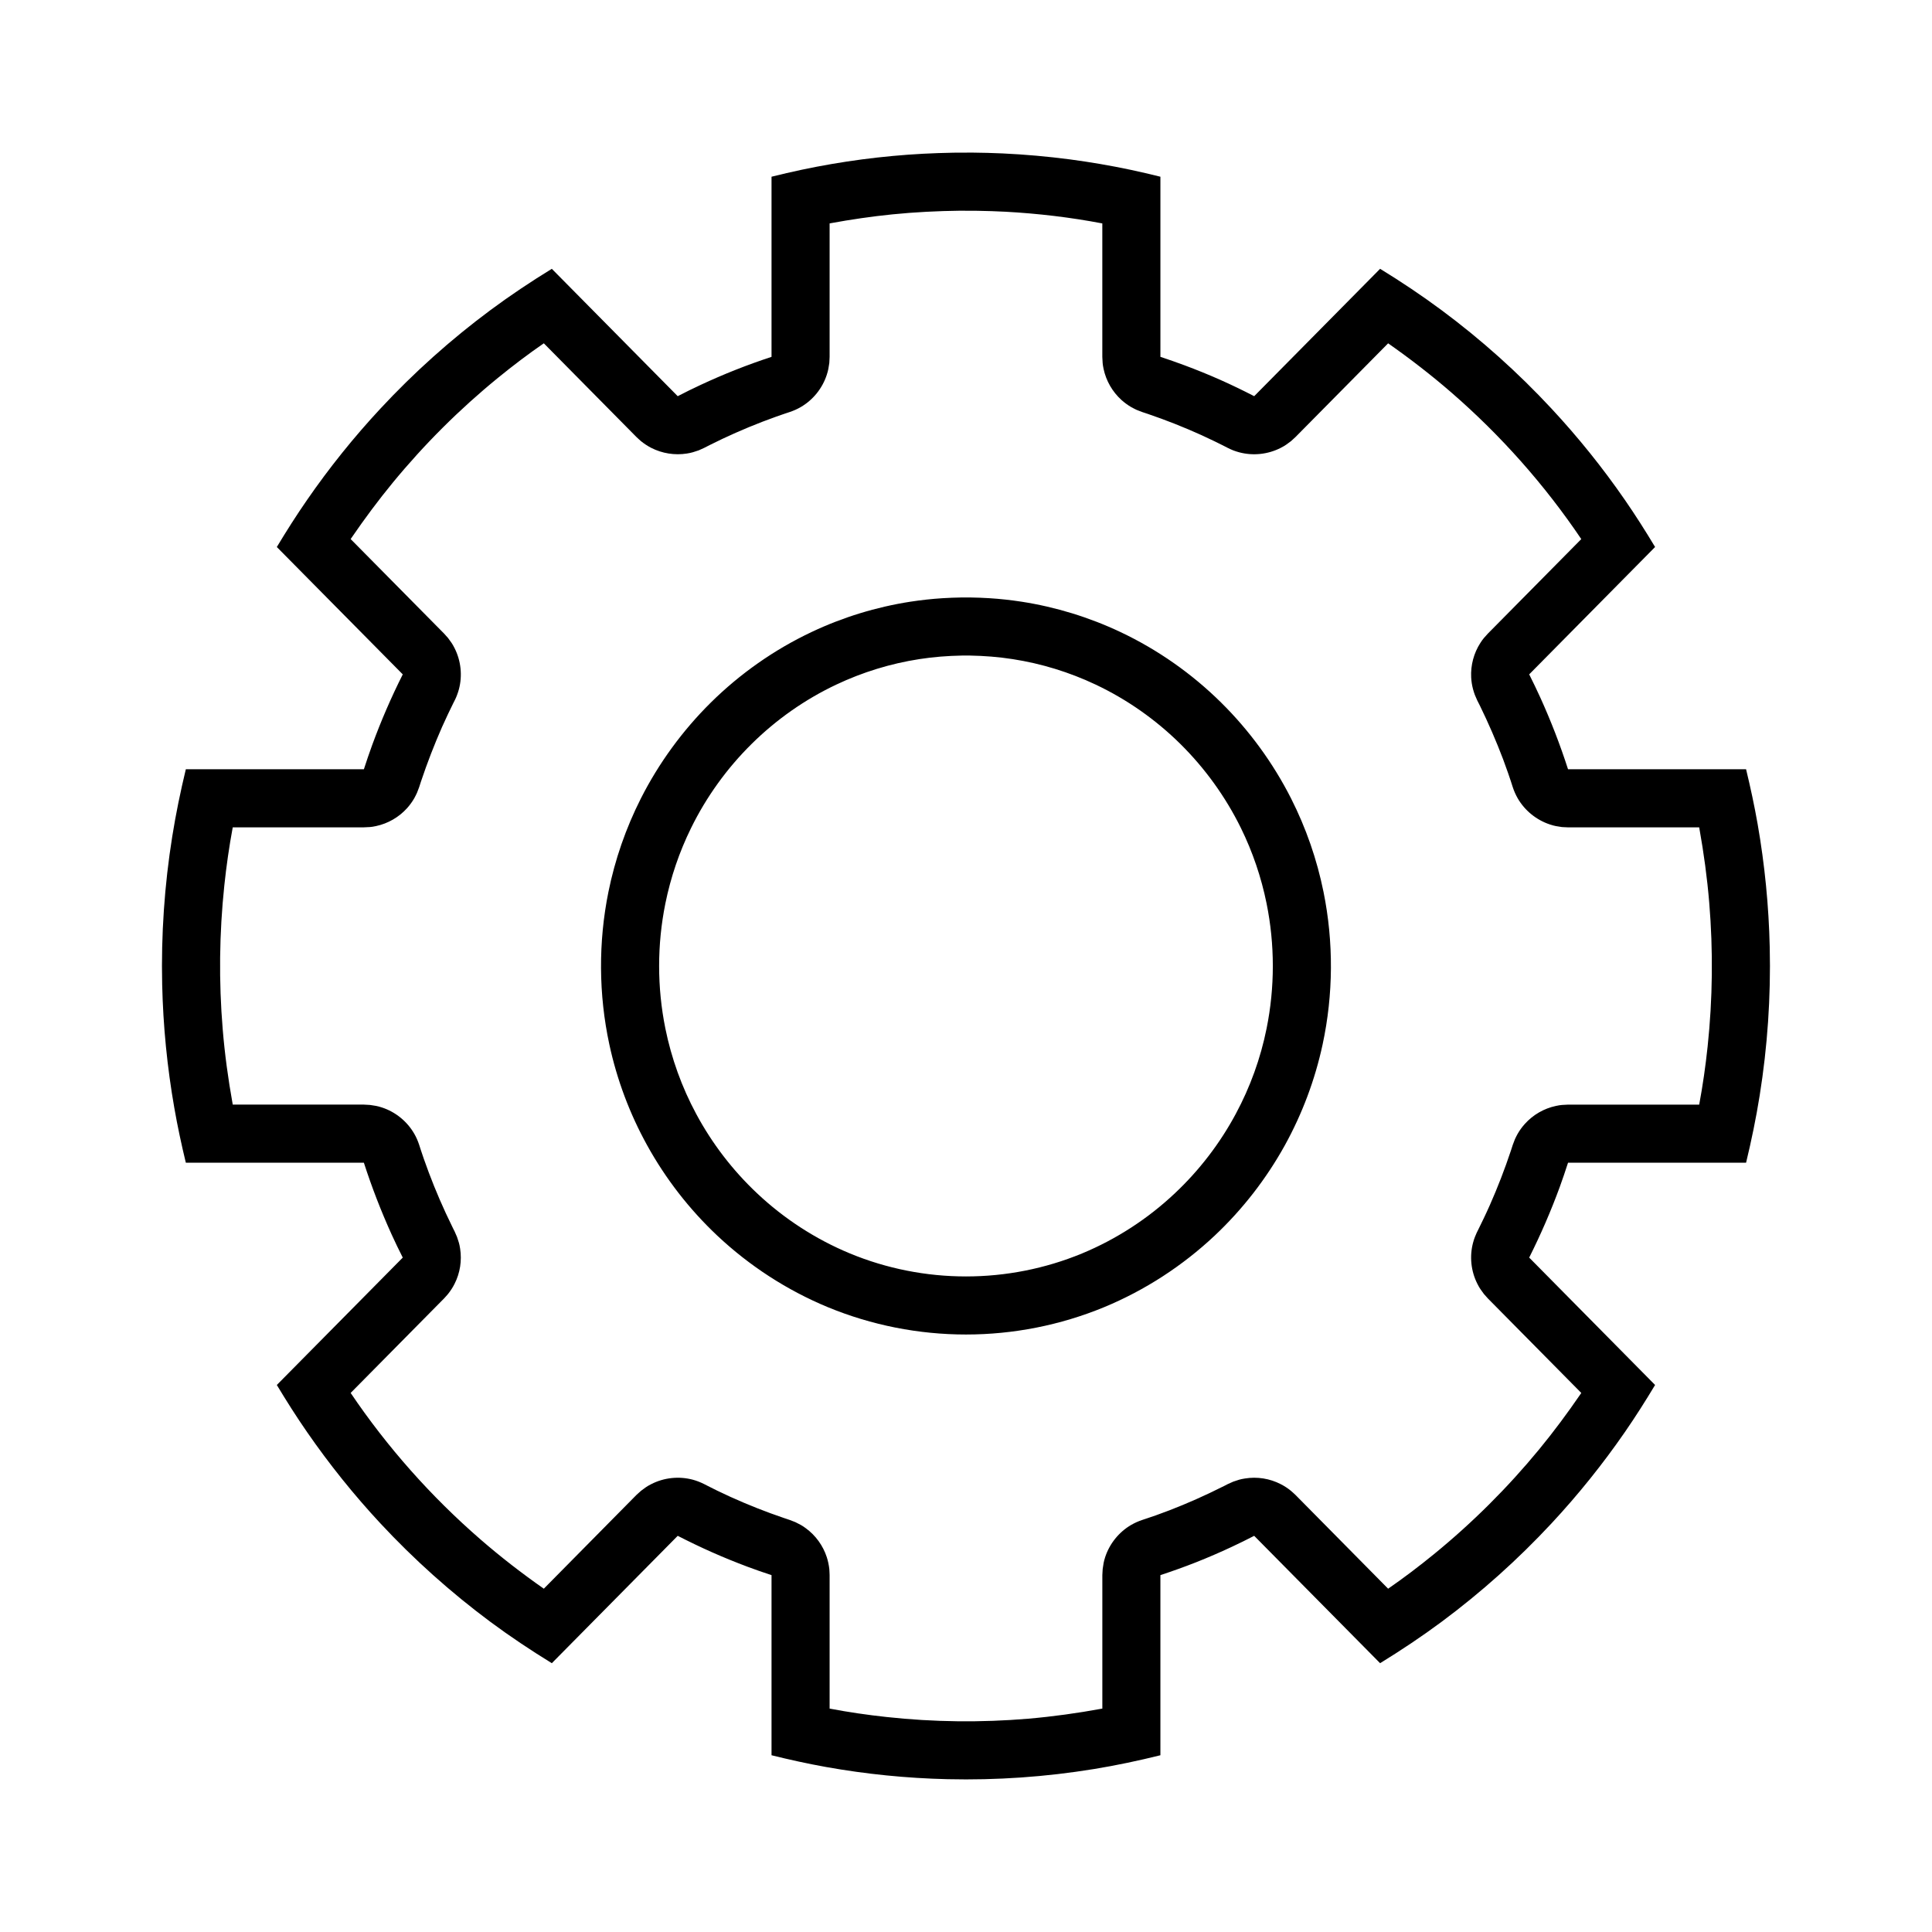 <?xml version="1.0" encoding="UTF-8"?>
<!-- The Best Svg Icon site in the world: iconSvg.co, Visit us! https://iconsvg.co -->
<svg fill="#000000" width="800px" height="800px" version="1.1" viewBox="144 144 512 512" xmlns="http://www.w3.org/2000/svg">
 <path d="m401.61 184.44c2.715 0.027 5.418 0.098 8.121 0.219 5.941 0.281 11.883 0.805 17.781 1.578 5.387 0.715 10.742 1.629 16.059 2.754 2.66 0.562 5.305 1.188 7.949 1.84v47.738c1.07 0.352 2.133 0.715 3.199 1.086 1.062 0.371 2.113 0.754 3.168 1.145 3.16 1.176 6.277 2.441 9.371 3.809 3.078 1.367 6.117 2.836 9.117 4.383l33.367-33.754c5.582 3.418 11.027 7.059 16.281 10.957 10.484 7.781 20.25 16.527 29.145 26.094 7.062 7.59 13.57 15.684 19.461 24.219 2.805 4.059 5.445 8.219 7.988 12.453l-33.363 33.754c0.508 1.016 1.004 2.031 1.5 3.055 0.488 1.016 0.977 2.043 1.441 3.078 2.812 6.191 5.266 12.535 7.352 19.016h47.184c1.164 4.809 2.207 9.652 3.062 14.527 1.887 10.797 2.961 21.73 3.207 32.68 0.301 13.148-0.594 26.305-2.672 39.281-0.953 5.981-2.176 11.902-3.598 17.781h-47.184c-0.348 1.078-0.703 2.152-1.07 3.227-0.371 1.078-0.746 2.144-1.125 3.207-2.344 6.394-5.047 12.625-8.098 18.707l33.363 33.758c-2.543 4.238-5.184 8.402-7.988 12.461-5.891 8.527-12.398 16.629-19.461 24.219-8.895 9.559-18.66 18.305-29.145 26.094-5.254 3.898-10.699 7.527-16.281 10.957l-33.367-33.754c-1 0.512-2.004 1.012-3.008 1.516-1.016 0.492-2.027 0.984-3.043 1.457-3.059 1.43-6.148 2.766-9.289 4.012-3.137 1.238-6.309 2.371-9.516 3.43v47.734c-5.805 1.438-11.656 2.684-17.566 3.648-12.816 2.094-25.836 2.996-38.828 2.695-10.832-0.25-21.641-1.336-32.301-3.246-4.832-0.867-9.609-1.922-14.359-3.098v-47.734c-1.074-0.355-2.137-0.715-3.199-1.078-1.051-0.383-2.117-0.754-3.168-1.145-3.16-1.188-6.281-2.453-9.359-3.82-3.09-1.367-6.133-2.836-9.133-4.371l-33.363 33.754c-5.582-3.43-11.027-7.059-16.285-10.957-10.48-7.789-20.246-16.535-29.141-26.094-7.062-7.59-13.562-15.691-19.453-24.219-2.812-4.059-5.453-8.223-8-12.461l33.375-33.758c-0.516-1.016-1.012-2.027-1.508-3.043-0.488-1.027-0.965-2.051-1.441-3.078-2.812-6.203-5.266-12.543-7.356-19.02h-47.184c-1.16-4.812-2.203-9.648-3.051-14.523-1.895-10.797-2.969-21.73-3.219-32.688-0.297-13.141 0.598-26.309 2.676-39.285 0.953-5.969 2.176-11.891 3.594-17.773h47.184c0.352-1.082 0.707-2.16 1.074-3.234 0.367-1.066 0.746-2.141 1.133-3.207 2.336-6.383 5.039-12.625 8.098-18.707l-33.375-33.754c2.547-4.234 5.188-8.395 8-12.453 5.891-8.535 12.391-16.629 19.453-24.219 8.895-9.566 18.66-18.312 29.141-26.094 5.258-3.898 10.703-7.539 16.285-10.957l33.363 33.754c1.004-0.52 2.008-1.023 3.012-1.527 1.012-0.492 2.027-0.973 3.051-1.457 3.051-1.418 6.148-2.766 9.281-4 3.137-1.246 6.309-2.383 9.516-3.438v-47.738c2.644-0.652 5.285-1.277 7.961-1.84 5.305-1.125 10.66-2.039 16.043-2.754 5.367-0.703 10.762-1.207 16.168-1.496 2.699-0.141 5.402-0.23 8.117-0.281 1.617-0.02 3.238-0.02 4.856-0.02zm-3.117 15.398c-6.023 0.07-12.031 0.371-18.023 0.973-5.504 0.555-10.98 1.359-16.414 2.356l-0.199 0.039v35.363l-0.078 1.609c-0.23 1.406-0.23 1.777-0.668 3.133-1.16 3.59-3.644 6.676-6.902 8.566-0.457 0.27-0.945 0.512-1.434 0.734-0.961 0.43-1.977 0.734-2.981 1.074-0.723 0.25-1.449 0.504-2.164 0.754-1.203 0.434-2.394 0.875-3.586 1.328-4.769 1.84-9.43 3.898-13.992 6.191l-0.684 0.352-0.715 0.363-1.48 0.672c-1.371 0.441-1.699 0.613-3.133 0.844-3.219 0.512-6.566-0.02-9.469-1.508-0.961-0.492-1.867-1.094-2.711-1.777-0.418-0.344-0.793-0.734-1.203-1.098l-24.539-24.828c-4.172 2.875-8.227 5.953-12.152 9.156-10.184 8.305-19.523 17.621-27.867 27.766-3.867 4.703-7.492 9.59-10.93 14.605l-0.238 0.352 24.75 25.039 1.062 1.188c0.832 1.156 1.09 1.418 1.727 2.684 1.691 3.348 2.109 7.258 1.152 10.875-0.137 0.523-0.309 1.027-0.496 1.527-0.336 0.918-0.605 1.387-1.004 2.184-0.457 0.926-0.902 1.848-1.352 2.785-0.547 1.164-1.09 2.332-1.617 3.508-2.078 4.723-3.934 9.527-5.574 14.422l-0.238 0.734-0.25 0.773-0.574 1.508c-0.238 0.484-0.457 0.977-0.727 1.449-0.535 0.934-1.172 1.809-1.887 2.613-2.168 2.414-5.09 4.102-8.258 4.773-1.402 0.305-1.777 0.262-3.211 0.332h-34.754c-0.953 5.106-1.688 10.254-2.234 15.422-1.332 12.645-1.48 25.41-0.426 38.086 0.543 6.606 1.438 13.168 2.613 19.691l0.047 0.281h34.754l1.621 0.09c1.41 0.223 1.777 0.223 3.148 0.664 3.609 1.176 6.699 3.691 8.586 6.977 0.27 0.461 0.508 0.945 0.727 1.438 0.438 0.984 0.734 2.012 1.062 3.016 0.246 0.742 0.496 1.469 0.746 2.203 0.426 1.215 0.863 2.43 1.32 3.637 1.816 4.824 3.863 9.559 6.141 14.184l0.336 0.695 0.367 0.723 0.637 1.469c0.438 1.344 0.598 1.676 0.816 3.086 0.496 3.164-0.02 6.453-1.473 9.305-0.477 0.957-1.062 1.852-1.727 2.688-0.328 0.41-0.707 0.793-1.062 1.195l-24.75 25.039c9.688 14.363 21.309 27.453 34.395 38.809 5.348 4.644 10.941 8.969 16.734 13.027l0.059 0.043 24.539-24.84 1.203-1.086c1.164-0.855 1.43-1.125 2.711-1.777 3.391-1.75 7.383-2.164 11.059-1.176 0.52 0.148 1.035 0.309 1.543 0.512 0.992 0.383 1.926 0.895 2.879 1.375 0.688 0.352 1.371 0.684 2.059 1.027 1.152 0.551 2.305 1.094 3.469 1.629 4.648 2.102 9.387 3.981 14.215 5.617l0.727 0.242 0.766 0.262 1.488 0.574c1.273 0.652 1.621 0.773 2.773 1.617 2.602 1.898 4.57 4.613 5.562 7.68 0.328 1.023 0.547 2.07 0.668 3.137 0.047 0.531 0.047 1.074 0.078 1.609v35.371c5 0.953 10.055 1.688 15.113 2.231 12.469 1.359 25.059 1.5 37.555 0.445 6.508-0.566 12.977-1.461 19.414-2.644l0.191-0.031v-35.371l0.09-1.609c0.219-1.406 0.219-1.77 0.652-3.137 1.164-3.578 3.648-6.664 6.906-8.566 0.469-0.258 0.945-0.512 1.43-0.73 0.965-0.434 1.98-0.734 2.984-1.078 0.723-0.238 1.449-0.492 2.176-0.742 1.191-0.434 2.394-0.875 3.586-1.328 4.758-1.84 9.418-3.91 13.977-6.203l0.688-0.34 0.715-0.371 1.48-0.664c1.371-0.453 1.711-0.625 3.129-0.844 3.219-0.523 6.57 0.008 9.469 1.508 0.965 0.492 1.879 1.086 2.715 1.777 0.418 0.344 0.805 0.723 1.199 1.086l24.543 24.84c4.184-2.887 8.227-5.961 12.16-9.168 10.176-8.305 19.516-17.613 27.859-27.754 3.867-4.703 7.492-9.59 10.941-14.617l0.227-0.34-24.75-25.039-1.062-1.195c-0.824-1.148-1.082-1.41-1.727-2.688-1.691-3.336-2.109-7.254-1.145-10.875 0.129-0.512 0.297-1.023 0.488-1.516 0.348-0.918 0.605-1.398 1.004-2.191 0.457-0.926 0.914-1.852 1.348-2.777 0.559-1.164 1.094-2.34 1.621-3.516 2.086-4.715 3.945-9.531 5.574-14.426l0.238-0.734 0.25-0.773 0.574-1.508c0.238-0.484 0.457-0.977 0.727-1.438 0.535-0.934 1.172-1.809 1.898-2.613 2.156-2.414 5.074-4.102 8.246-4.773 1.41-0.305 1.777-0.262 3.207-0.344h34.758c0.953-5.098 1.688-10.254 2.234-15.41 1.34-12.645 1.48-25.422 0.426-38.098-0.547-6.602-1.441-13.168-2.613-19.691l-0.047-0.281h-34.758l-1.609-0.078c-1.418-0.223-1.789-0.234-3.16-0.676-3.594-1.176-6.695-3.688-8.582-6.965-0.27-0.473-0.508-0.957-0.727-1.449-0.438-0.973-0.734-2-1.062-3.016-0.25-0.73-0.496-1.465-0.746-2.199-0.426-1.219-0.863-2.422-1.312-3.641-1.828-4.824-3.875-9.547-6.137-14.184l-0.348-0.691-0.371-0.727-0.633-1.457c-0.172-0.512-0.359-1.004-0.488-1.527-0.277-1.023-0.438-2.078-0.496-3.144-0.16-3.199 0.695-6.426 2.434-9.117 0.766-1.195 1.055-1.43 1.996-2.484l24.75-25.039c-9.688-14.375-21.312-27.461-34.398-38.82-5.344-4.633-10.938-8.957-16.73-13.02l-0.059-0.039-24.543 24.828-1.199 1.098c-1.164 0.852-1.422 1.113-2.715 1.777-3.387 1.738-7.371 2.16-11.047 1.168-0.527-0.141-1.043-0.312-1.551-0.504-0.992-0.391-1.926-0.906-2.883-1.387-0.672-0.344-1.371-0.684-2.055-1.016-1.152-0.555-2.305-1.094-3.457-1.629-4.652-2.109-9.391-3.981-14.227-5.629l-0.727-0.242-0.754-0.25-1.504-0.582c-0.477-0.242-0.961-0.465-1.43-0.734-0.922-0.543-1.789-1.176-2.582-1.891-2.394-2.172-4.062-5.066-4.731-8.223-0.297-1.398-0.258-1.77-0.336-3.195v-35.363c-8.445-1.617-17.02-2.625-25.617-3.098-2.5-0.129-5.004-0.211-7.508-0.25-1.512-0.02-3.012-0.031-4.512-0.02zm2.75 102.5c1.652 0.031 3.301 0.082 4.961 0.191 2.852 0.18 5.691 0.492 8.523 0.926 9.062 1.406 17.902 4.121 26.199 8.039 9.867 4.664 18.918 11.02 26.68 18.688 7.5 7.41 13.777 16.023 18.539 25.41 3.965 7.832 6.863 16.184 8.602 24.781 2.695 13.297 2.613 27.168-0.246 40.438-2.008 9.328-5.394 18.355-10.004 26.707-4.91 8.867-11.188 16.957-18.562 23.906-8.535 8.031-18.5 14.504-29.328 18.988-11.586 4.785-24.086 7.246-36.613 7.246s-25.027-2.461-36.613-7.246c-10.82-4.484-20.797-10.957-29.328-18.988-7.375-6.949-13.652-15.039-18.551-23.906-4.621-8.352-8.008-17.379-10.016-26.707-2.863-13.27-2.941-27.141-0.25-40.438 1.738-8.598 4.641-16.949 8.605-24.781 4.758-9.387 11.047-18 18.539-25.41 7.762-7.668 16.812-14.023 26.688-18.688 8.285-3.918 17.129-6.633 26.191-8.039 2.832-0.434 5.672-0.746 8.535-0.926 1.648-0.109 3.297-0.16 4.957-0.191 1.242-0.012 1.242-0.012 2.492 0zm-2.305 15.391c-3.793 0.07-7.57 0.359-11.324 0.945-7.602 1.176-15.016 3.457-21.969 6.742-8.305 3.922-15.918 9.27-22.445 15.723-6.559 6.473-12.012 14.043-16.066 22.305-3.117 6.332-5.402 13.066-6.805 19.984-2.207 10.895-2.207 22.246 0 33.141 1.598 7.891 4.352 15.539 8.168 22.629 4.191 7.809 9.656 14.938 16.113 21.016 7.164 6.758 15.551 12.203 24.66 15.973 9.719 4.023 20.211 6.082 30.723 6.082 10.52 0 21.004-2.059 30.73-6.082 9.102-3.769 17.488-9.215 24.648-15.973 6.461-6.078 11.926-13.207 16.117-21.016 3.816-7.09 6.578-14.738 8.168-22.629 2.207-10.895 2.207-22.246 0-33.141-1.402-6.918-3.688-13.652-6.797-19.984-4.062-8.262-9.52-15.832-16.066-22.305-6.535-6.453-14.148-11.801-22.453-15.723-6.945-3.285-14.367-5.566-21.969-6.742-3.754-0.586-7.531-0.875-11.324-0.945h-2.109z"/>
</svg>